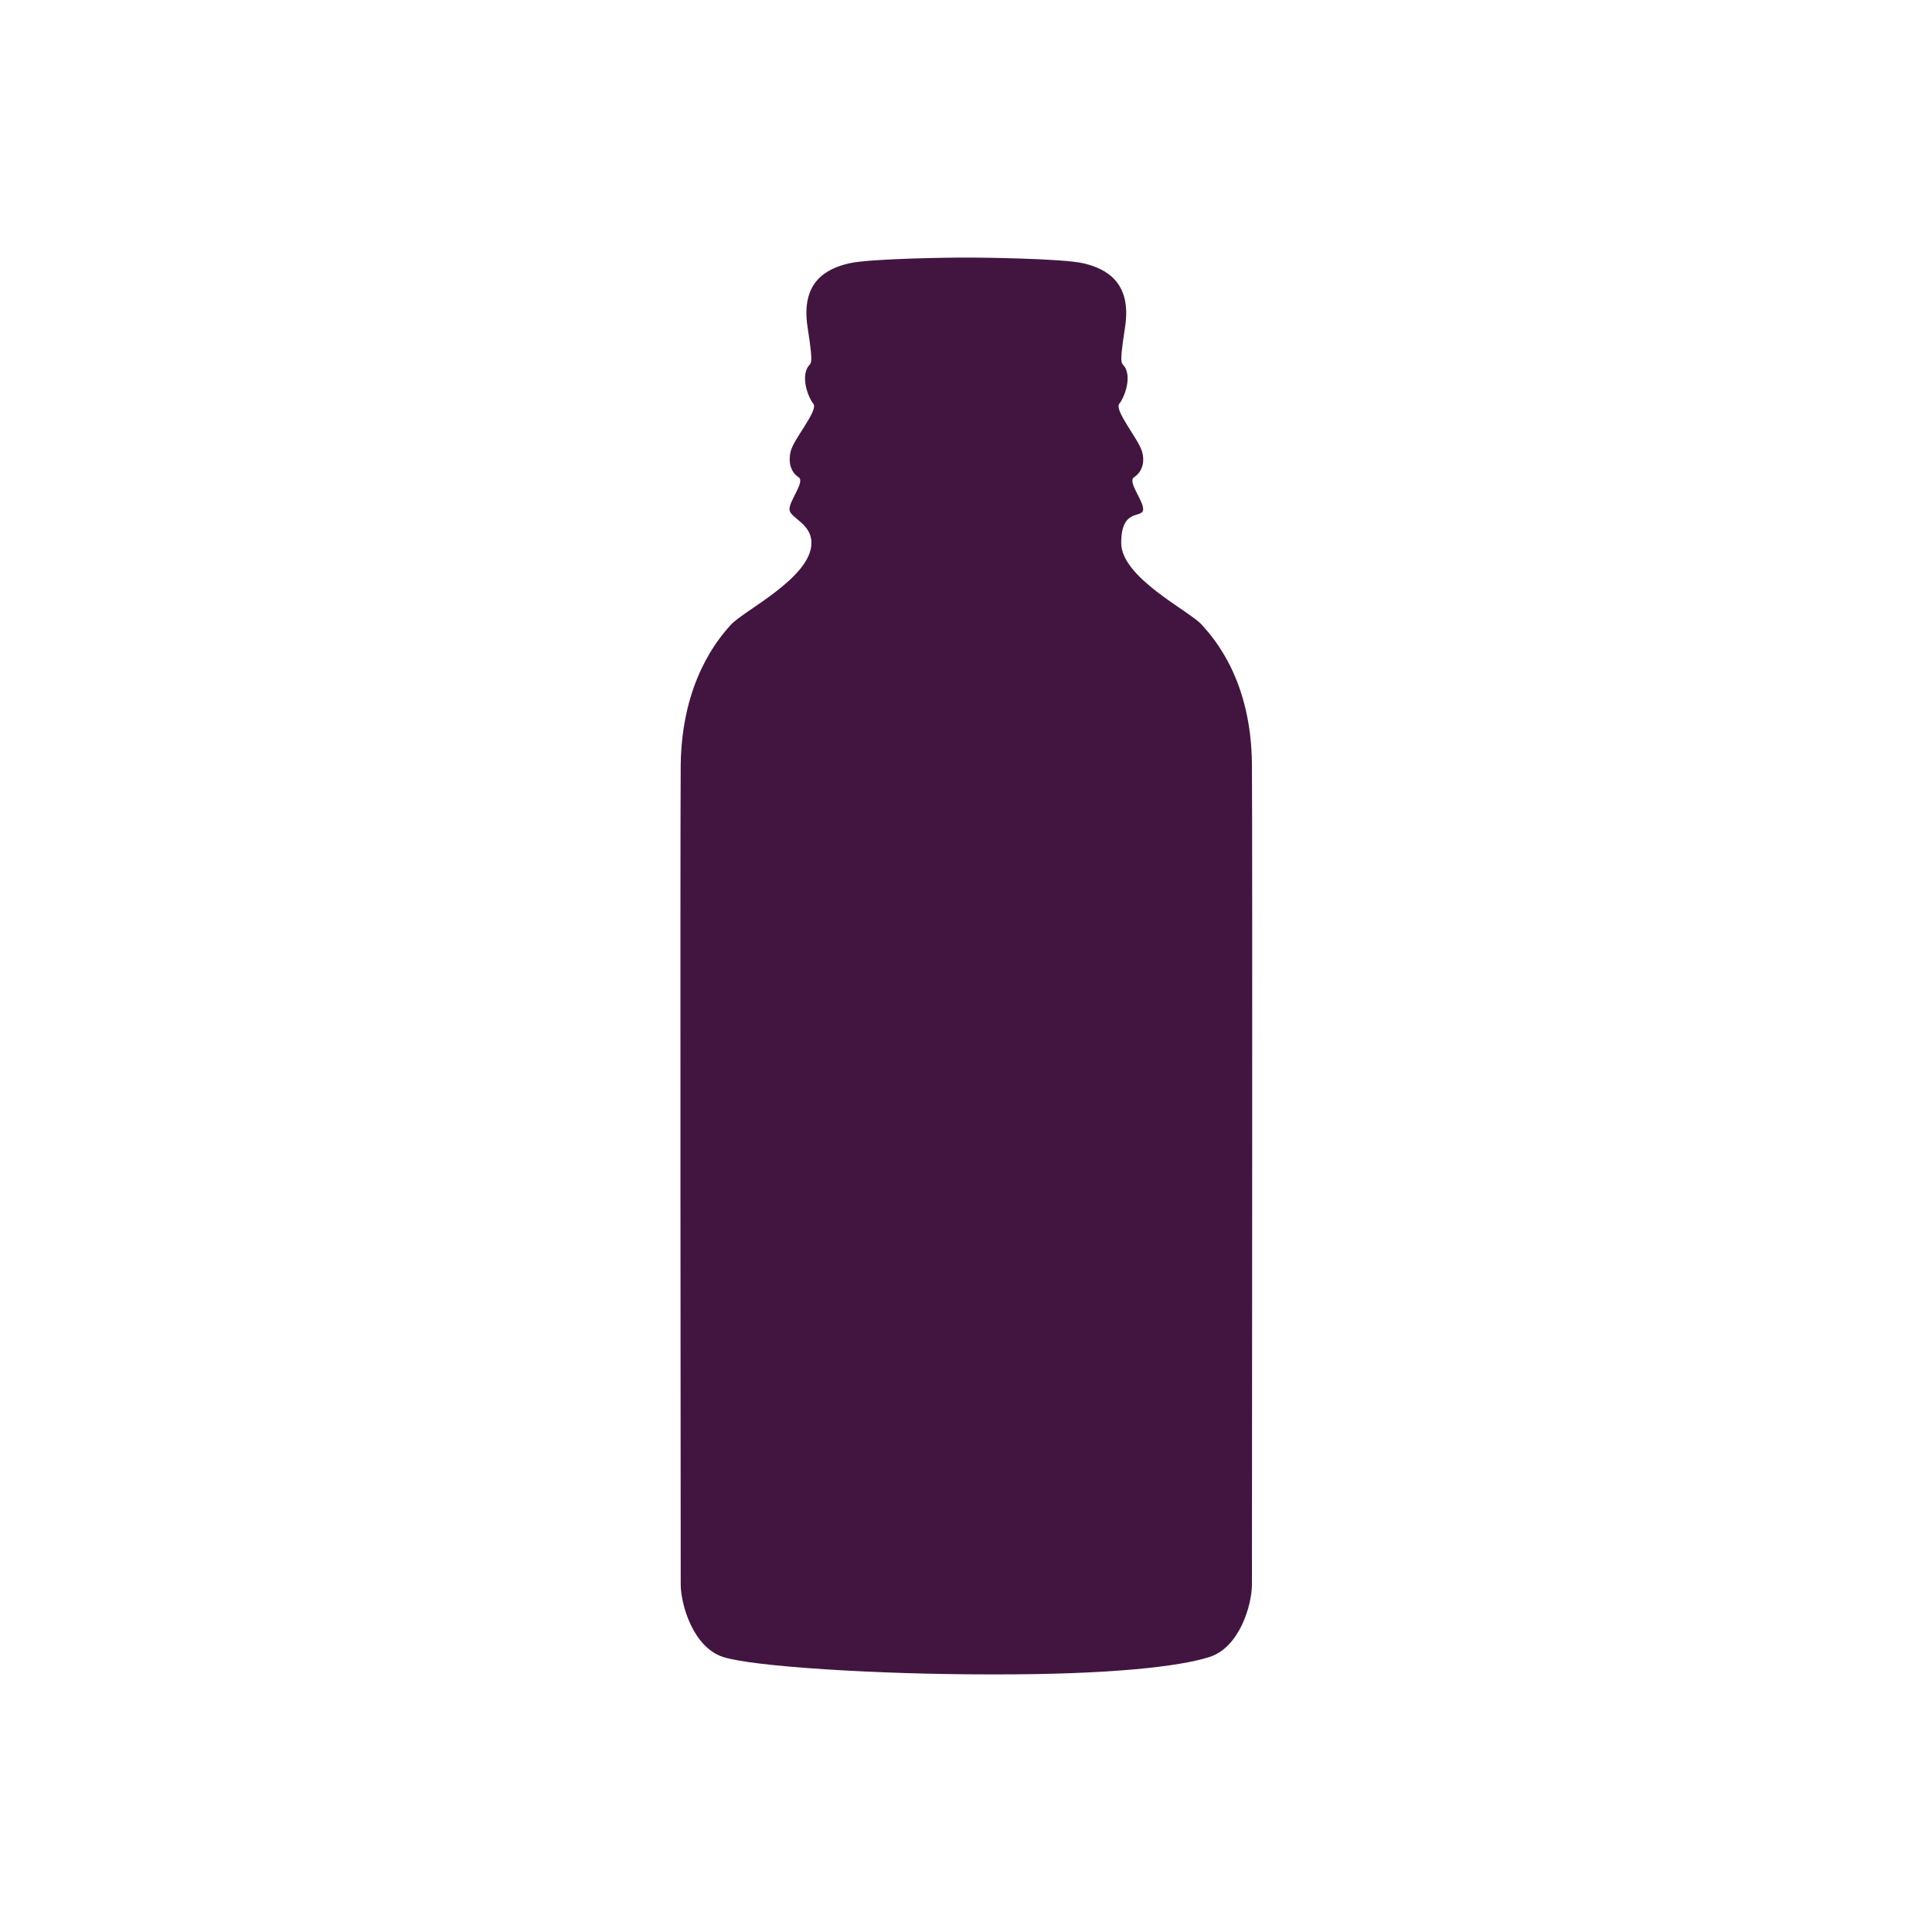 <?xml version="1.0" encoding="UTF-8"?>
<svg xmlns="http://www.w3.org/2000/svg" version="1.1" viewBox="0 0 300 300">
  <defs>
    <style>
      .cls-1 {
        fill: #421540;
      }
    </style>
  </defs>
  <!-- Generator: Adobe Illustrator 28.7.1, SVG Export Plug-In . SVG Version: 1.2.0 Build 142)  -->
  <g>
    <g id="Layer_1">
      <path class="cls-1" d="M154.9,260c17.5,0,28.2-1.2,32.9-2.7s6.6-8.1,6.6-11.3c0-3.2.1-114.4,0-127.3-.1-13-5.8-19.5-7.8-21.7s-12.5-7.3-12.5-12.7,3.2-3.8,3.4-5.1-2.5-4.4-1.4-5.1,1.8-2.2,1.2-4.1c-.6-1.9-4.3-6.3-3.5-7.3s1.7-3.5,1.1-5.2-1.3.4-.2-6.7-3.1-9.1-6.4-9.9-16.9-.9-16.9-.9h-2.7s-13.5.1-16.9.9-7.5,2.8-6.4,9.9c1.1,7.1.4,5-.2,6.7-.6,1.7.3,4.2,1.1,5.2s-3,5.4-3.5,7.3.1,3.4,1.2,4.1-1.6,3.8-1.4,5.1,3.4,2.1,3.4,5.1c0,5.4-10.5,10.5-12.5,12.7s-7.6,8.8-7.8,21.7c-.1,13,0,124.2,0,127.3s1.9,9.8,6.6,11.3c4.7,1.5,23.9,2.7,41.4,2.7h1.2Z"/>
    </g>
  </g>
</svg>